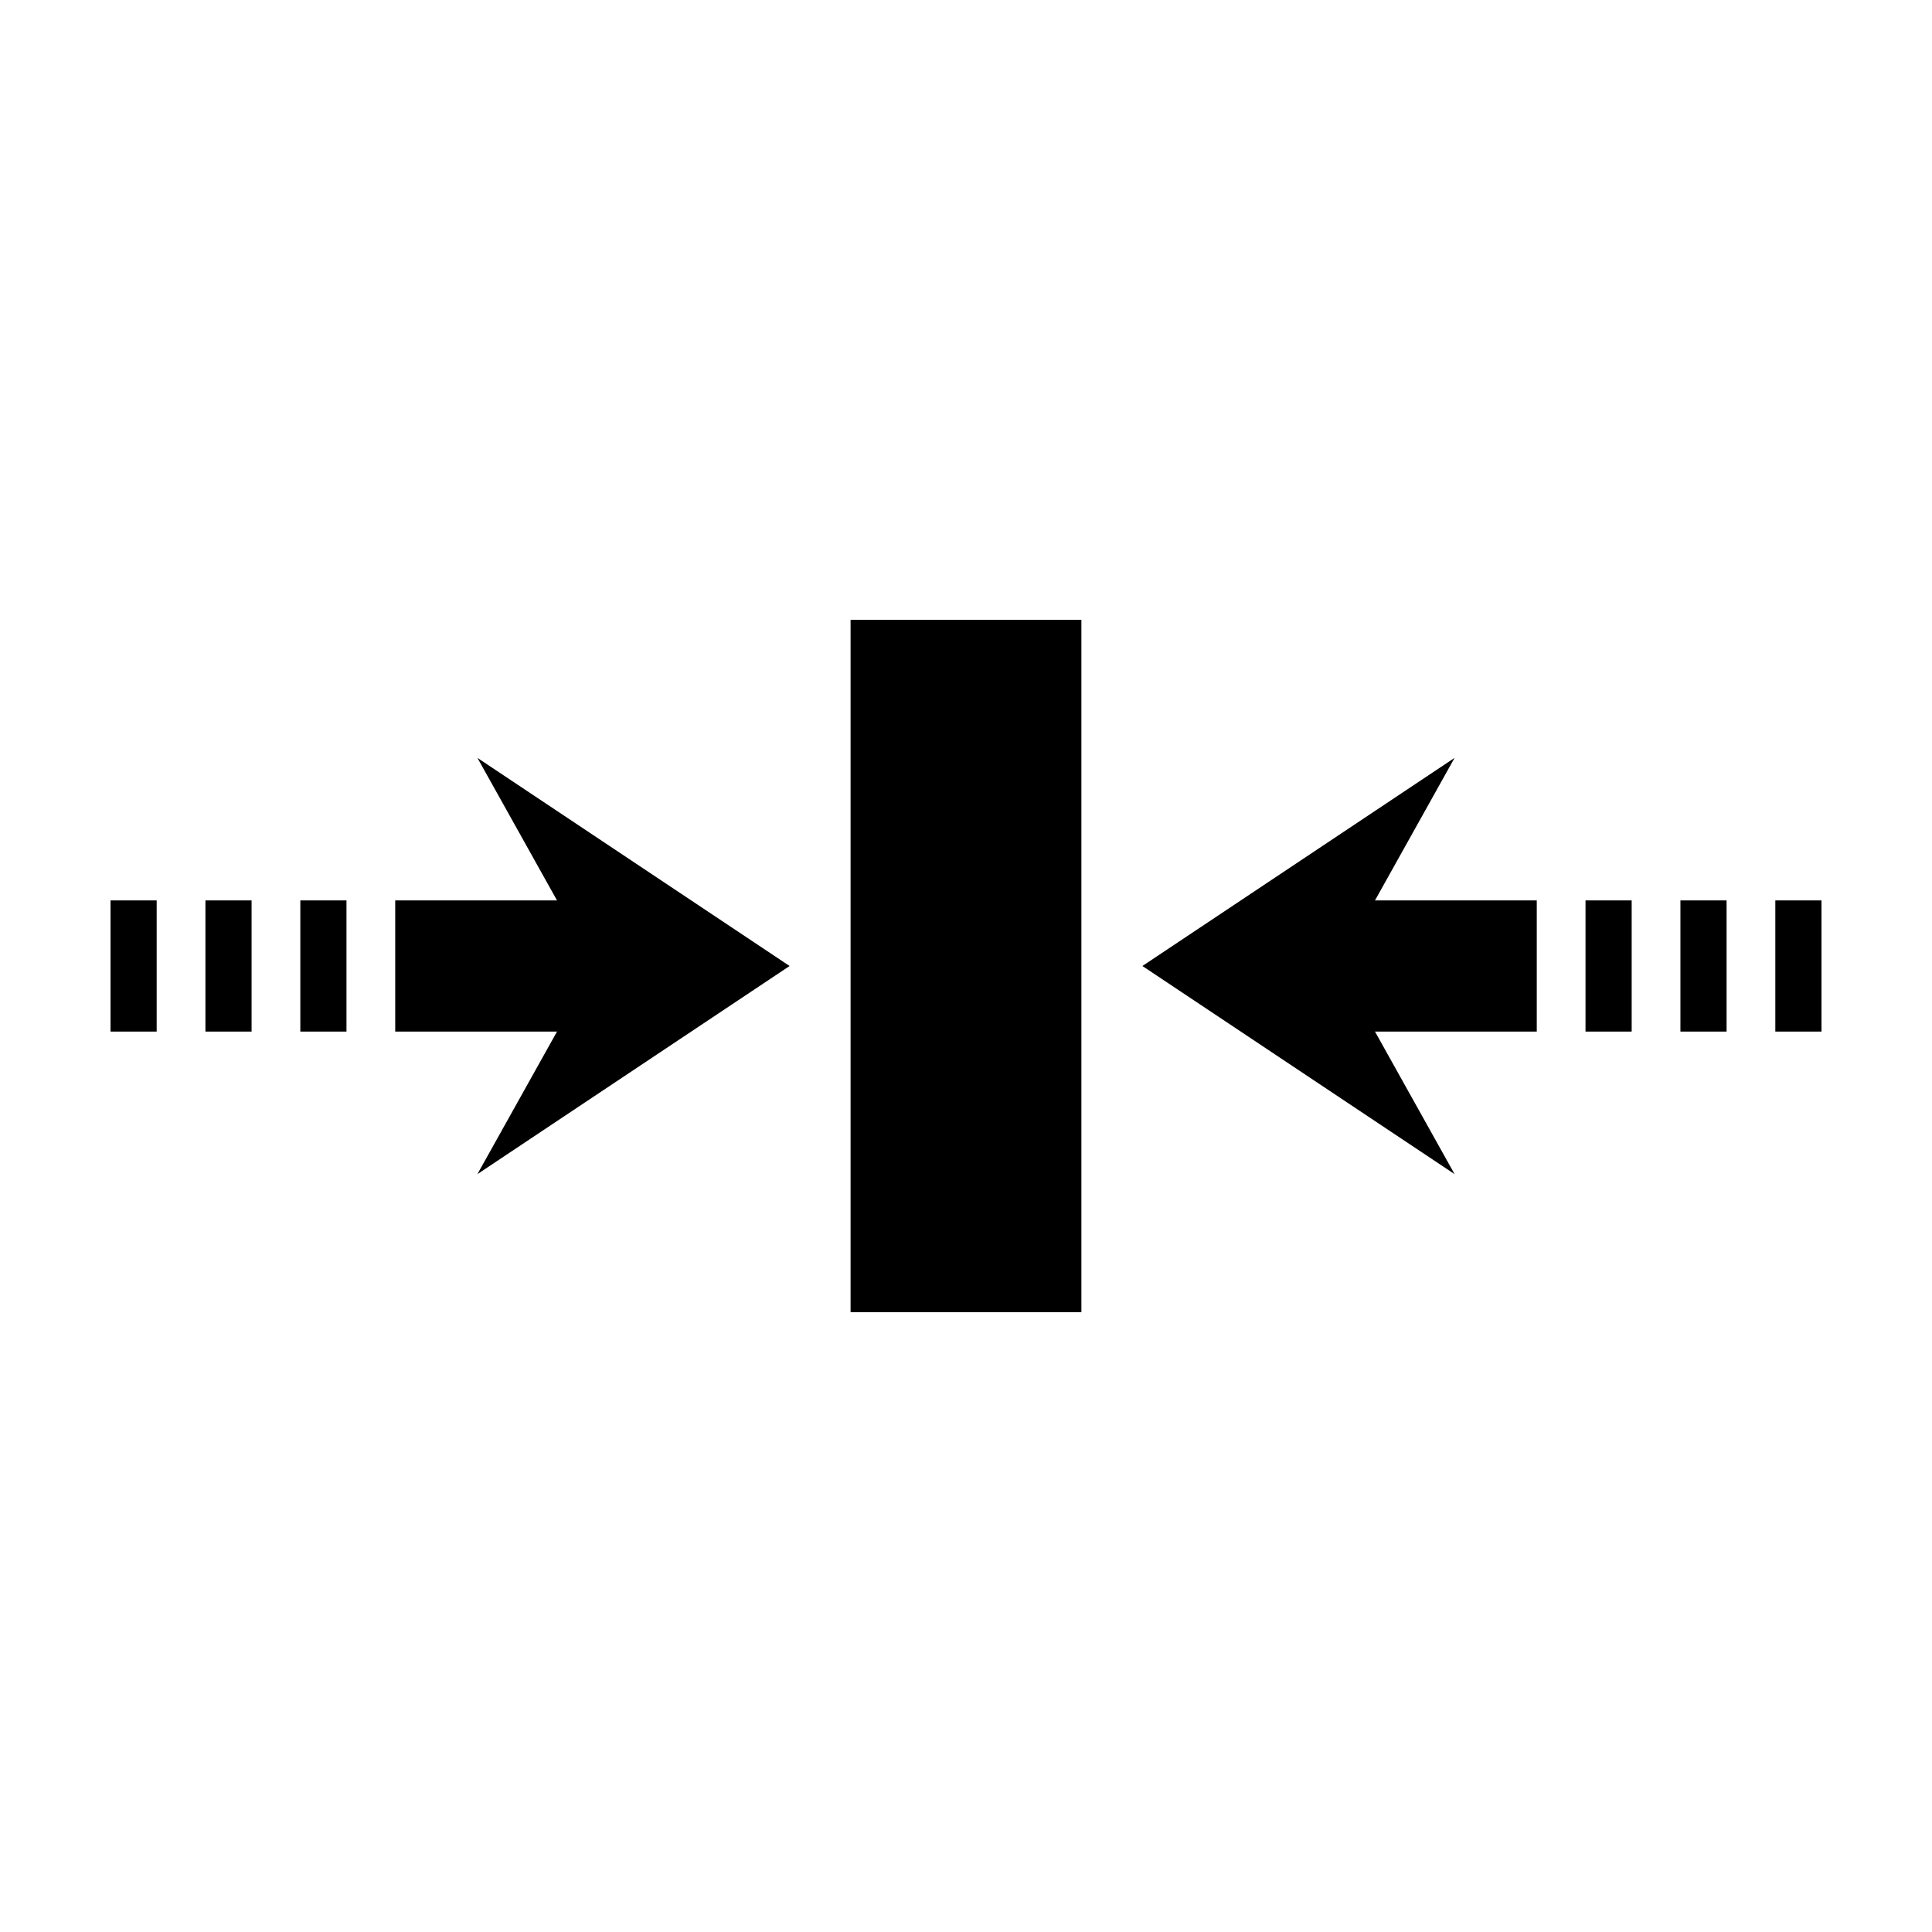 <?xml version="1.0" encoding="UTF-8"?>
<!-- Uploaded to: SVG Repo, www.svgrepo.com, Generator: SVG Repo Mixer Tools -->
<svg fill="#000000" width="800px" height="800px" version="1.1" viewBox="144 144 512 512" xmlns="http://www.w3.org/2000/svg">
 <g fill-rule="evenodd">
  <path d="m430.58 308.25v183.5h-61.168v-183.5z"/>
  <path d="m529.48 455.15-30.801-55.152 30.801-55.152-82.727 55.152z"/>
  <path d="m626.71 417.38v-34.762h-12.23v34.762z"/>
  <path d="m601.56 417.38v-34.762h-12.23v34.762z"/>
  <path d="m576.41 417.38v-34.762h-12.23v34.762z"/>
  <path d="m551.26 417.38v-34.762h-55.914v34.762z"/>
  <path d="m270.52 455.15 30.801-55.152-30.801-55.152 82.727 55.152z"/>
  <path d="m173.29 417.38v-34.762h12.23v34.762z"/>
  <path d="m198.44 417.38v-34.762h12.23v34.762z"/>
  <path d="m223.59 417.38v-34.762h12.23v34.762z"/>
  <path d="m248.74 417.38v-34.762h55.914v34.762z"/>
 </g>
</svg>